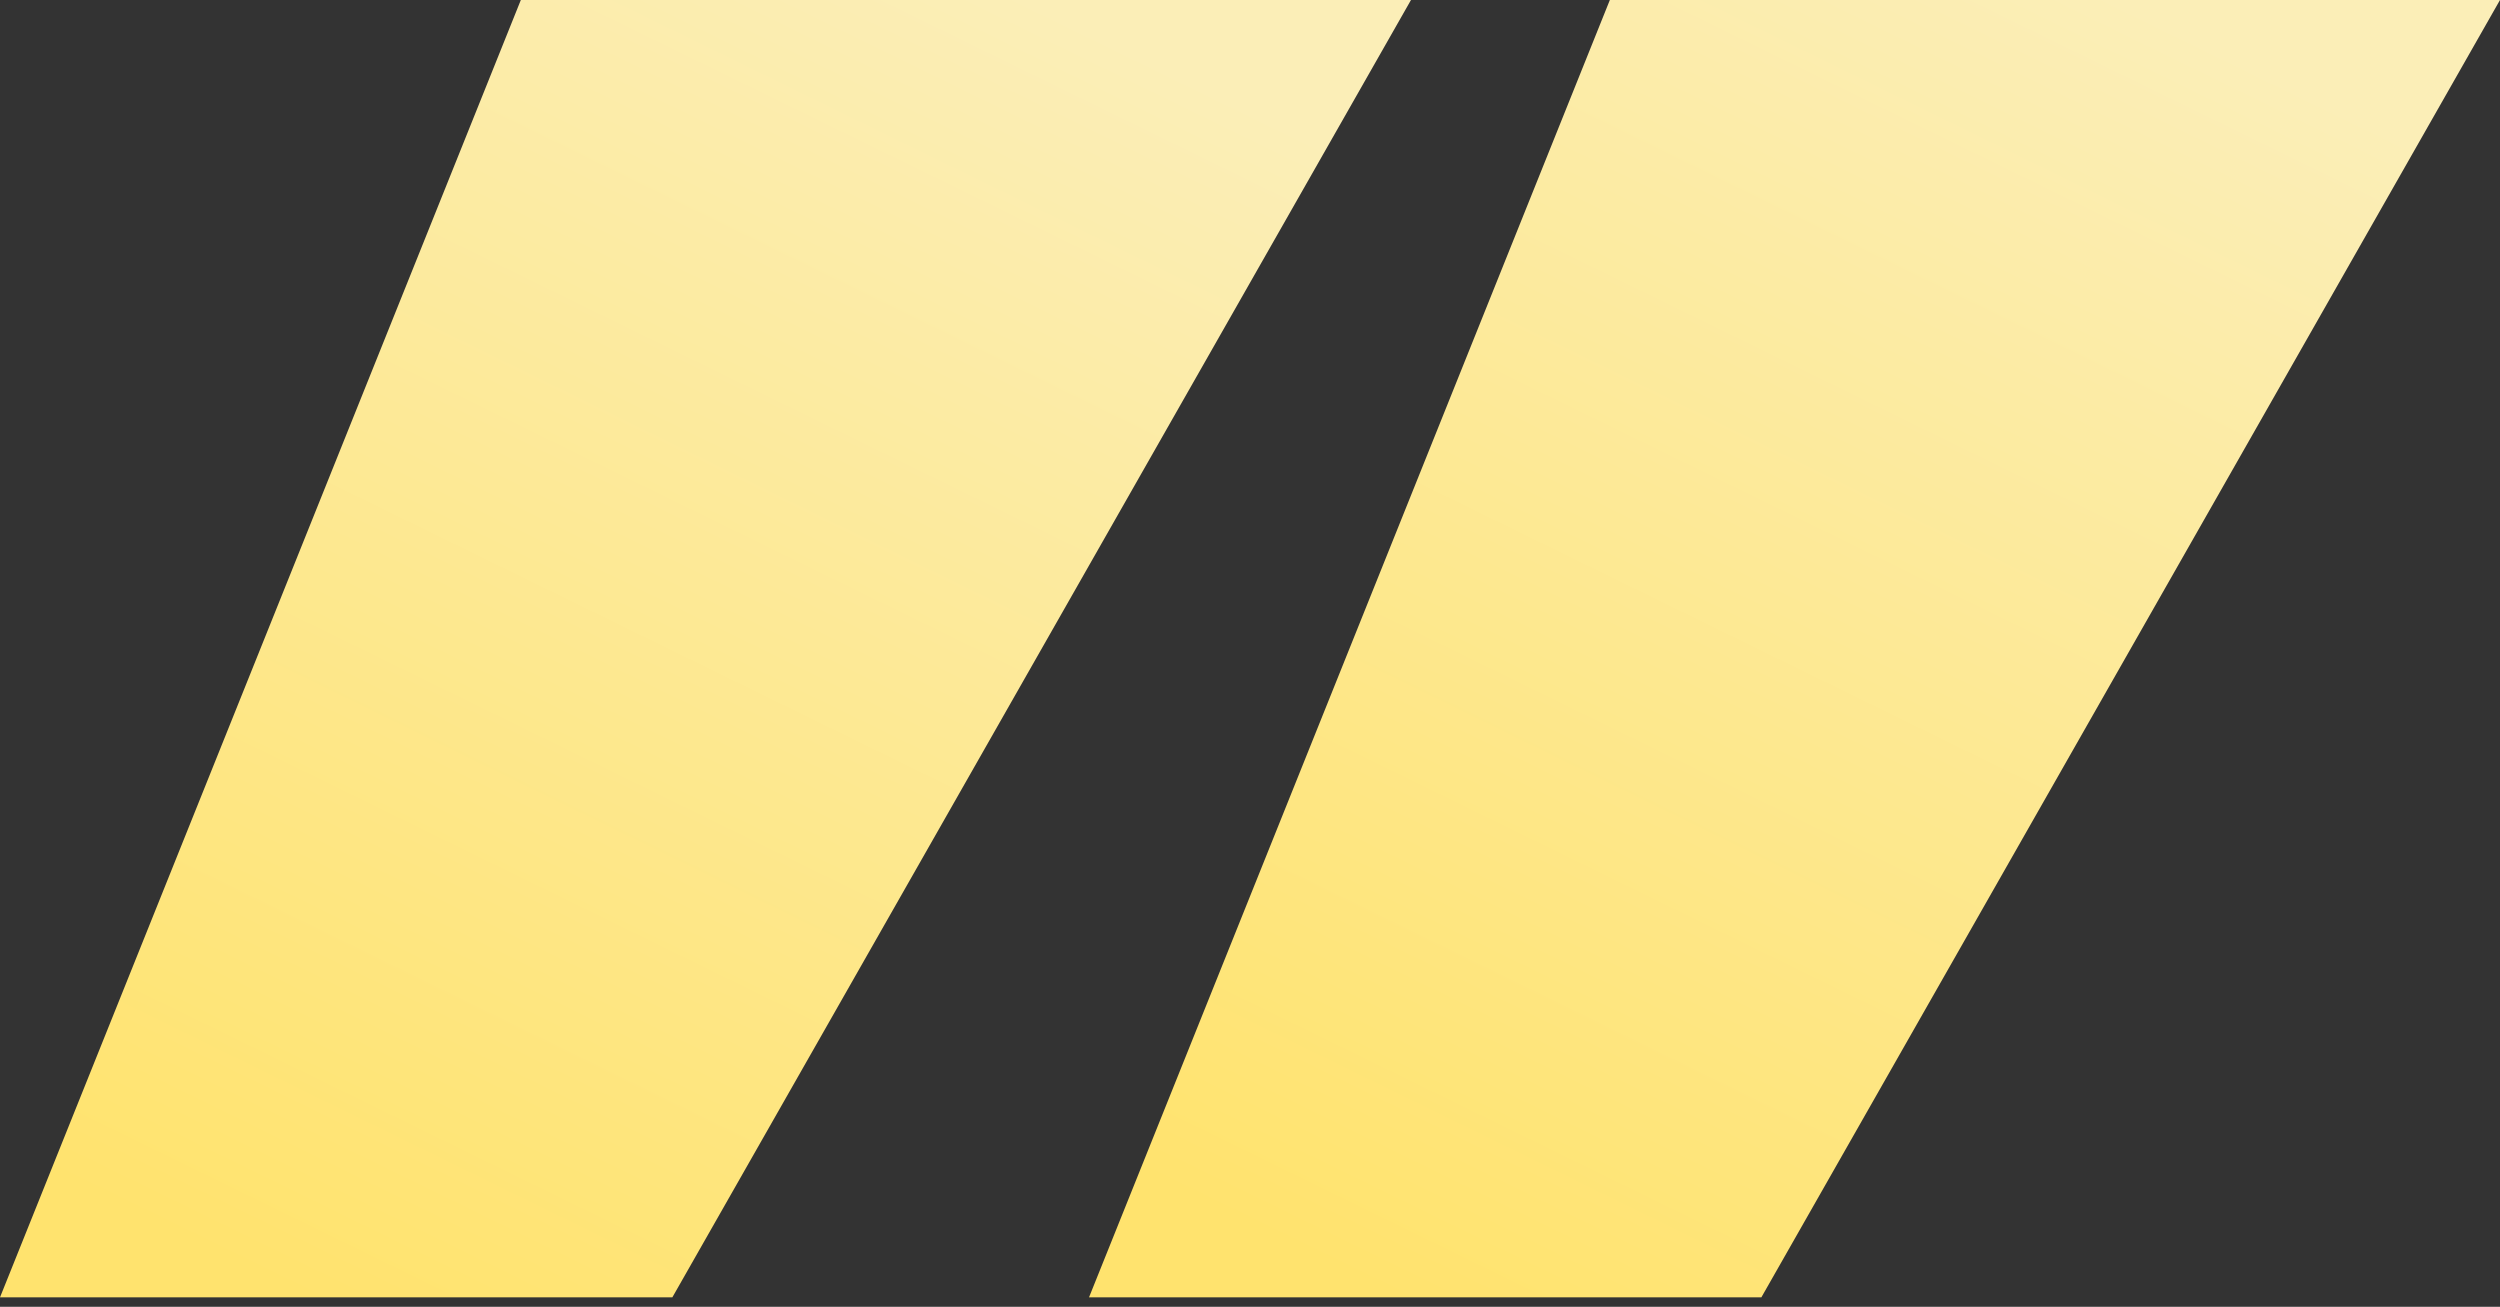 <?xml version="1.0" encoding="UTF-8"?> <svg xmlns="http://www.w3.org/2000/svg" width="132" height="69" viewBox="0 0 132 69" fill="none"><rect x="0" y="0" width="132" height="69" fill="#333333" stroke="none"/> <path d="M27.5 0H74.5L35.5 68.5H0L27.5 0Z" fill="url(#paint0_linear)"></path> <path d="M85 0H132L93 68.5H57.5L85 0Z" fill="url(#paint1_linear)"></path> <defs> <linearGradient id="paint0_linear" x1="50.5" y1="-2" x2="16" y2="68.5" gradientUnits="userSpaceOnUse"> <stop stop-color="#FBEEB7"></stop> <stop offset="1" stop-color="#FFE36E"></stop> </linearGradient> <linearGradient id="paint1_linear" x1="108" y1="-2" x2="73.5" y2="68.5" gradientUnits="userSpaceOnUse"> <stop stop-color="#FBEEB7"></stop> <stop offset="1" stop-color="#FFE36E"></stop> </linearGradient> </defs> </svg> 